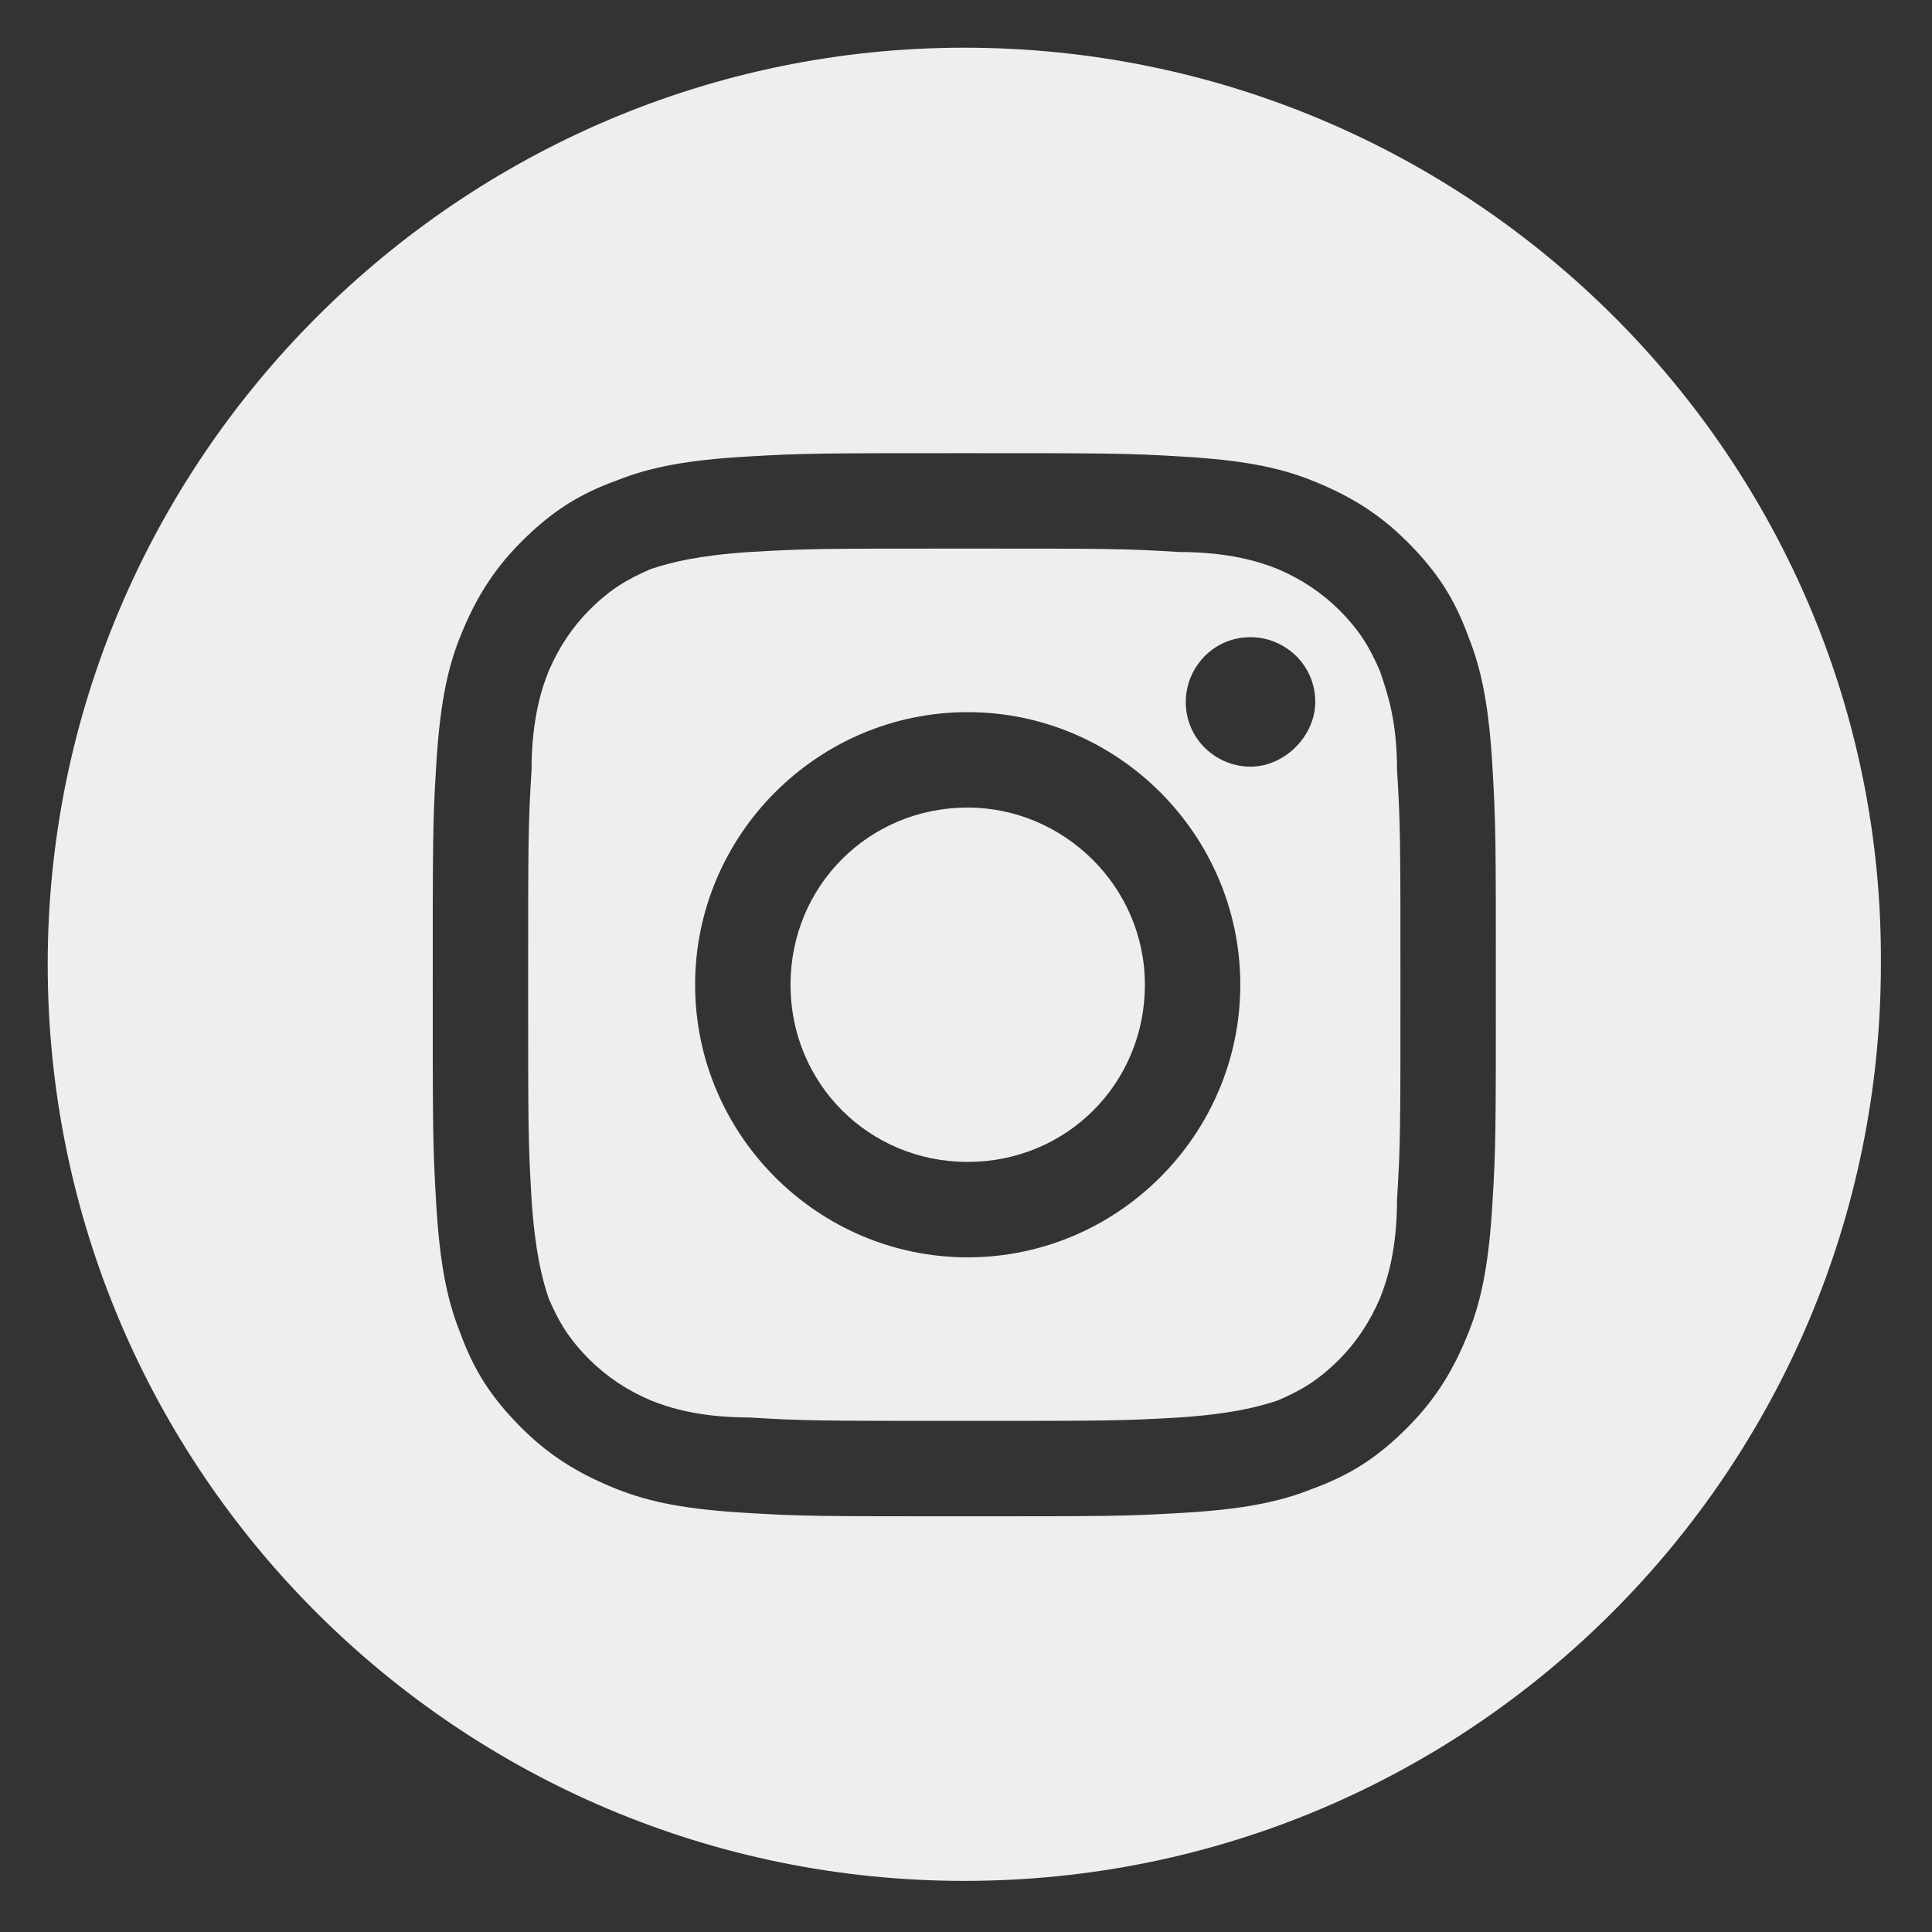 <?xml version="1.0" encoding="utf-8"?>
<!-- Generator: Adobe Illustrator 24.3.0, SVG Export Plug-In . SVG Version: 6.00 Build 0)  -->
<svg version="1.1" id="圖層_1" xmlns="http://www.w3.org/2000/svg" xmlns:xlink="http://www.w3.org/1999/xlink" x="0px" y="0px"
	 viewBox="0 0 56.7 56.7" style="enable-background:new 0 0 56.7 56.7;" xml:space="preserve">
<rect x="0" y="0" width="56.7" height="56.7" fill="#333333" stroke="none"/>
<style type="text/css">
	.st0{fill:#EEEEEE;}
</style>
<g>
	<path class="st0" d="M28.4,23.7c-2.9,0-5.2,2.3-5.2,5.2c0,2.9,2.3,5.2,5.2,5.2c2.9,0,5.2-2.3,5.2-5.2C33.6,26,31.2,23.7,28.4,23.7z
		"/>
	<path class="st0" d="M40.5,19.7c-0.3-0.7-0.6-1.2-1.2-1.8c-0.5-0.5-1.1-0.9-1.8-1.2c-0.5-0.2-1.4-0.5-2.9-0.5
		c-1.6-0.1-2.1-0.1-6.3-0.1c-4.2,0-4.6,0-6.3,0.1c-1.5,0.1-2.3,0.3-2.9,0.5c-0.7,0.3-1.2,0.6-1.8,1.2c-0.5,0.5-0.9,1.1-1.2,1.8
		c-0.2,0.5-0.5,1.4-0.5,2.9c-0.1,1.6-0.1,2.1-0.1,6.3c0,4.2,0,4.6,0.1,6.3c0.1,1.5,0.3,2.3,0.5,2.9c0.3,0.7,0.6,1.2,1.2,1.8
		c0.5,0.5,1.1,0.9,1.8,1.2c0.5,0.2,1.4,0.5,2.9,0.5c1.6,0.1,2.1,0.1,6.3,0.1c4.2,0,4.6,0,6.3-0.1c1.5-0.1,2.3-0.3,2.9-0.5
		c0.7-0.3,1.2-0.6,1.8-1.2c0.5-0.5,0.9-1.1,1.2-1.8c0.2-0.5,0.5-1.4,0.5-2.9c0.1-1.6,0.1-2.1,0.1-6.3c0-4.2,0-4.7-0.1-6.3
		C41,21.1,40.7,20.3,40.5,19.7z M28.4,36.9c-4.4,0-8-3.6-8-8c0-4.4,3.6-8,8-8c4.4,0,8,3.6,8,8C36.4,33.3,32.8,36.9,28.4,36.9z
		 M36.7,22.5c-1,0-1.9-0.8-1.9-1.9c0-1,0.8-1.9,1.9-1.9c1,0,1.9,0.8,1.9,1.9C38.6,21.6,37.7,22.5,36.7,22.5z"/>
	<path class="st0" d="M28.3,1.4C13.5,1.4,1.4,13.5,1.4,28.3c0,14.9,12.1,26.9,26.9,26.9c14.9,0,26.9-12.1,26.9-26.9
		C55.3,13.5,43.2,1.4,28.3,1.4z M43.8,35.3c-0.1,1.7-0.3,2.8-0.7,3.8c-0.4,1-0.9,1.9-1.8,2.8c-0.9,0.9-1.7,1.4-2.8,1.8
		c-1,0.4-2.1,0.6-3.8,0.7c-1.7,0.1-2.2,0.1-6.4,0.1c-4.2,0-4.8,0-6.4-0.1c-1.7-0.1-2.8-0.3-3.8-0.7c-1-0.4-1.9-0.9-2.8-1.8
		c-0.9-0.9-1.4-1.7-1.8-2.8c-0.4-1-0.6-2.1-0.7-3.8c-0.1-1.7-0.1-2.2-0.1-6.4c0-4.2,0-4.8,0.1-6.4c0.1-1.7,0.3-2.8,0.7-3.8
		c0.4-1,0.9-1.9,1.8-2.8c0.9-0.9,1.7-1.4,2.8-1.8c1-0.4,2.1-0.6,3.8-0.7c1.7-0.1,2.2-0.1,6.4-0.1c4.2,0,4.8,0,6.4,0.1
		c1.7,0.1,2.8,0.3,3.8,0.7c1,0.4,1.9,0.9,2.8,1.8c0.9,0.9,1.4,1.7,1.8,2.8c0.4,1,0.6,2.1,0.7,3.8c0.1,1.7,0.1,2.2,0.1,6.4
		C43.9,33.1,43.9,33.7,43.8,35.3z"/>
</g>
</svg>
